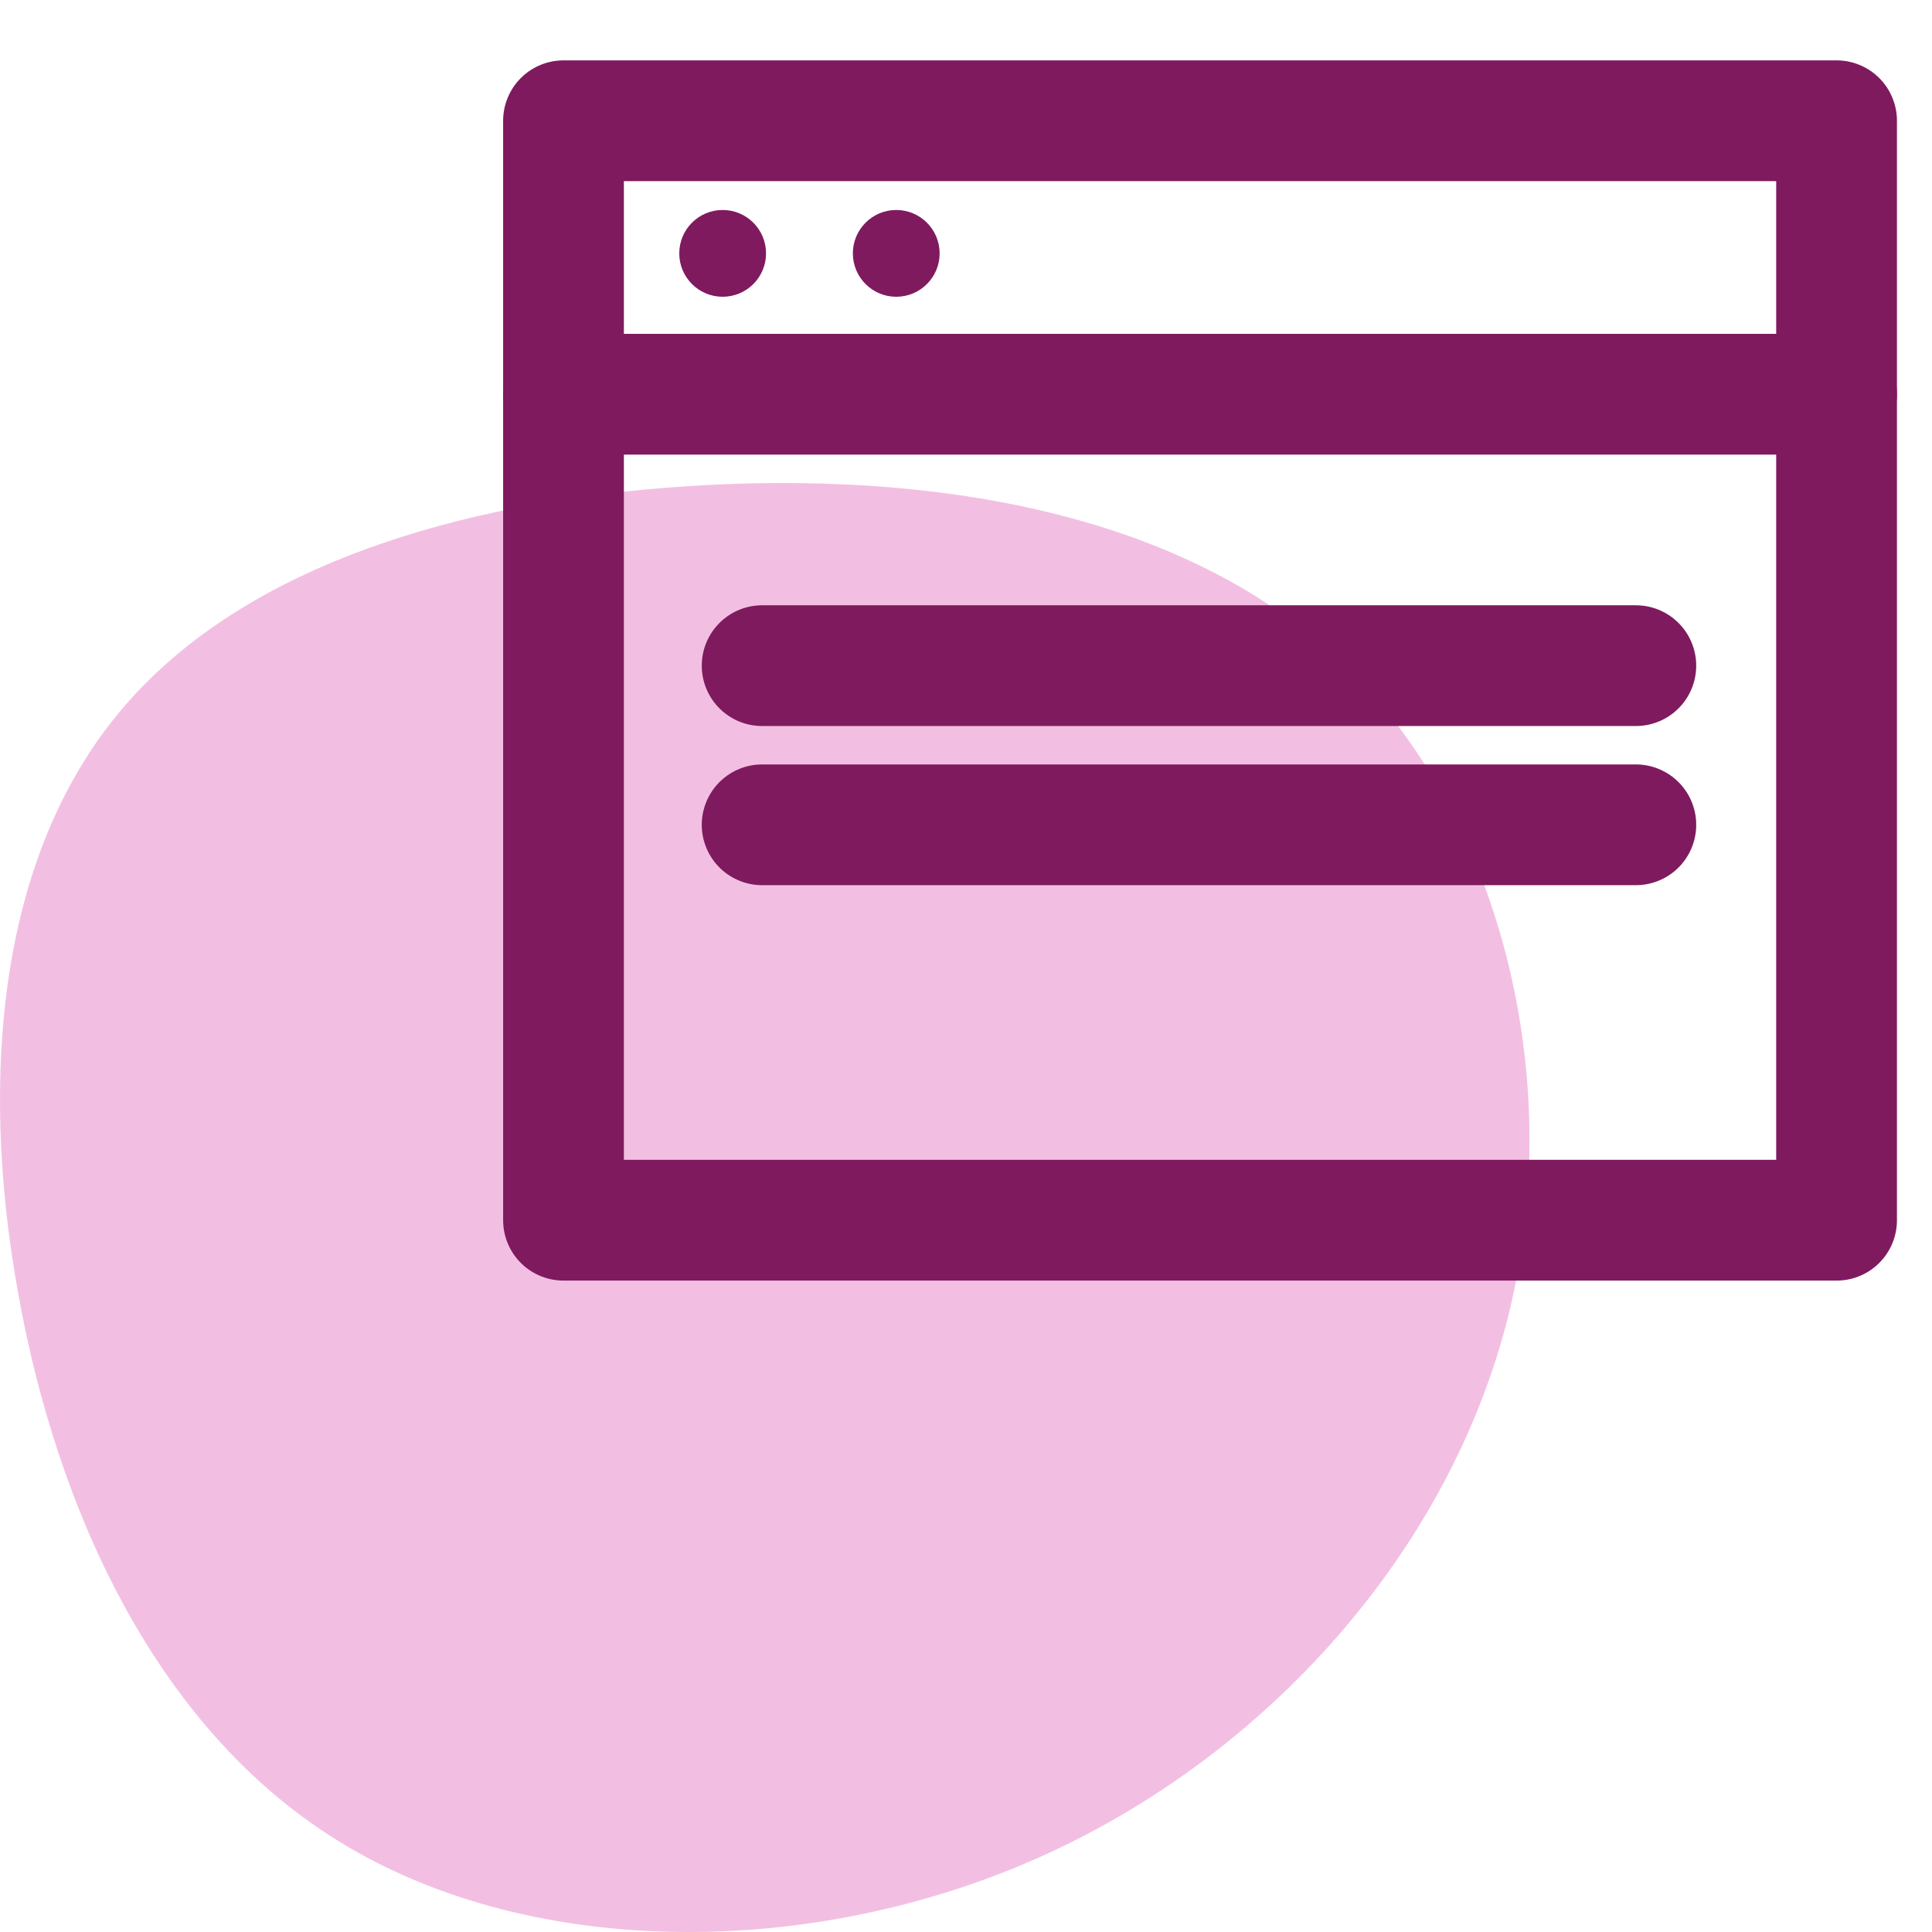 <?xml version="1.0" encoding="UTF-8"?>
<svg width="48px" height="48px" viewBox="0 0 48 48" version="1.1" xmlns="http://www.w3.org/2000/svg" xmlns:xlink="http://www.w3.org/1999/xlink">
    <!-- Generator: Sketch 53.2 (72643) - https://sketchapp.com -->
    <title>5-Icons/Process Management/z-Features/Intuitive User Interface</title>
    <desc>Created with Sketch.</desc>
    <g id="5-Icons/Process-Management/z-Features/Intuitive-User-Interface" stroke="none" stroke-width="1" fill="none" fill-rule="evenodd">
        <g id="Dynamic-Case-Routing">
            <path d="M33.296,16.425 C37.288,20.202 38.932,26.818 37.478,32.671 C36.023,38.531 31.478,43.628 25.793,46.157 C20.099,48.686 13.265,48.638 8.596,45.855 C3.927,43.08 1.424,37.569 0.448,32.114 C-0.535,26.651 0.01,21.236 2.969,17.69 C5.919,14.135 11.282,12.449 17.133,12.076 C22.975,11.702 29.305,12.648 33.296,16.425 Z" id="Path-Copy-6" fill="#F2BFE2"></path>
            <path d="M14,9.795 L45.629,9.795" id="Path" stroke="#7F1A5F" stroke-width="3" stroke-linecap="round" stroke-linejoin="round"></path>
            <path d="M18.935,16.538 L40.642,16.538" id="Path-Copy" stroke="#7F1A5F" stroke-width="3" stroke-linecap="round" stroke-linejoin="round"></path>
            <path d="M18.935,20.492 L40.642,20.492" id="Path-Copy-2" stroke="#7F1A5F" stroke-width="3" stroke-linecap="round" stroke-linejoin="round"></path>
            <rect id="Rectangle" stroke="#7F1A5F" stroke-width="3" stroke-linecap="round" stroke-linejoin="round" x="14" y="3" width="31.629" height="27.316"></rect>
            <circle id="Oval" fill="#7F1A5F" fill-rule="nonzero" cx="17.954" cy="6.295" r="1.078"></circle>
            <circle id="Oval" fill="#7F1A5F" fill-rule="nonzero" cx="22.267" cy="6.295" r="1.078"></circle>
        </g>
    </g>
</svg>